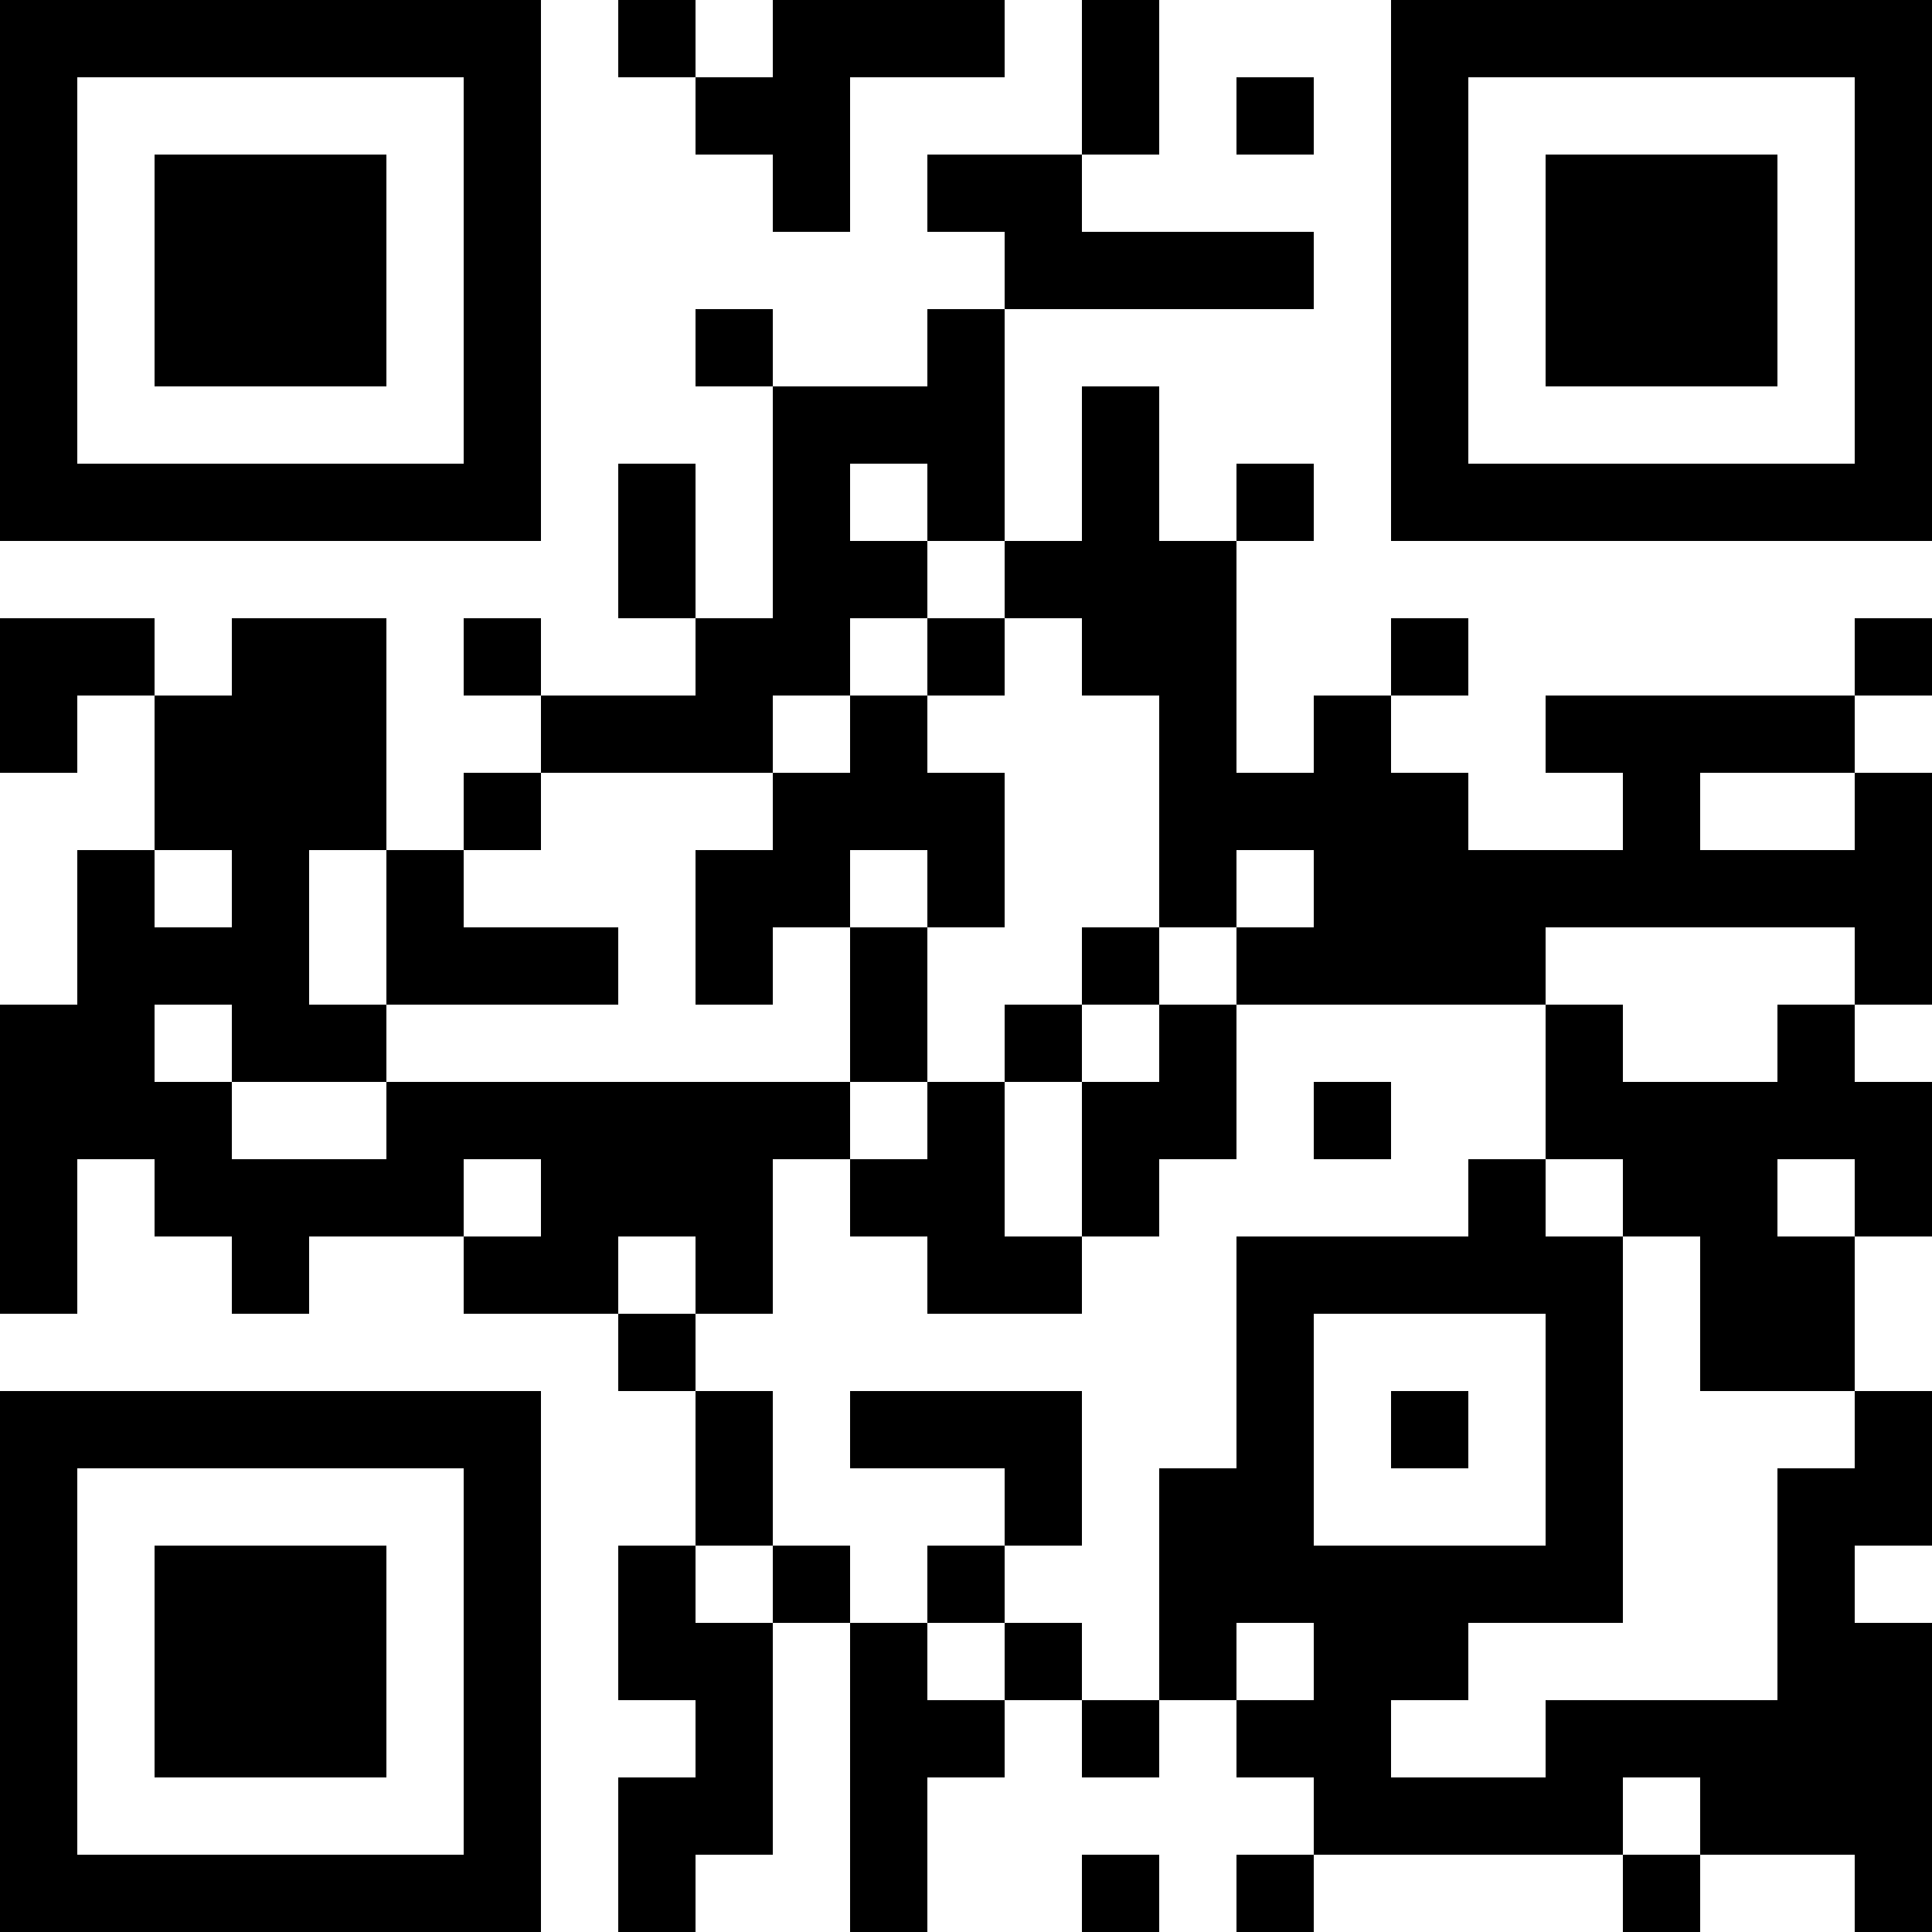 <?xml version="1.0" encoding="UTF-8"?>
<svg xmlns="http://www.w3.org/2000/svg" version="1.1" width="1000" height="1000" viewBox="0 0 1000 1000"><rect x="0" y="0" width="1000" height="1000" fill="#ffffff"/><g transform="scale(40)"><g transform="translate(0,0)"><path fill-rule="evenodd" d="M8 0L8 1L9 1L9 2L10 2L10 3L11 3L11 1L13 1L13 0L10 0L10 1L9 1L9 0ZM14 0L14 2L12 2L12 3L13 3L13 4L12 4L12 5L10 5L10 4L9 4L9 5L10 5L10 8L9 8L9 6L8 6L8 8L9 8L9 9L7 9L7 8L6 8L6 9L7 9L7 10L6 10L6 11L5 11L5 8L3 8L3 9L2 9L2 8L0 8L0 10L1 10L1 9L2 9L2 11L1 11L1 13L0 13L0 17L1 17L1 15L2 15L2 16L3 16L3 17L4 17L4 16L6 16L6 17L8 17L8 18L9 18L9 20L8 20L8 22L9 22L9 23L8 23L8 25L9 25L9 24L10 24L10 21L11 21L11 25L12 25L12 23L13 23L13 22L14 22L14 23L15 23L15 22L16 22L16 23L17 23L17 24L16 24L16 25L17 25L17 24L21 24L21 25L22 25L22 24L24 24L24 25L25 25L25 21L24 21L24 20L25 20L25 18L24 18L24 16L25 16L25 14L24 14L24 13L25 13L25 10L24 10L24 9L25 9L25 8L24 8L24 9L20 9L20 10L21 10L21 11L19 11L19 10L18 10L18 9L19 9L19 8L18 8L18 9L17 9L17 10L16 10L16 7L17 7L17 6L16 6L16 7L15 7L15 5L14 5L14 7L13 7L13 4L17 4L17 3L14 3L14 2L15 2L15 0ZM16 1L16 2L17 2L17 1ZM11 6L11 7L12 7L12 8L11 8L11 9L10 9L10 10L7 10L7 11L6 11L6 12L8 12L8 13L5 13L5 11L4 11L4 13L5 13L5 14L3 14L3 13L2 13L2 14L3 14L3 15L5 15L5 14L11 14L11 15L10 15L10 17L9 17L9 16L8 16L8 17L9 17L9 18L10 18L10 20L9 20L9 21L10 21L10 20L11 20L11 21L12 21L12 22L13 22L13 21L14 21L14 22L15 22L15 19L16 19L16 16L19 16L19 15L20 15L20 16L21 16L21 21L19 21L19 22L18 22L18 23L20 23L20 22L23 22L23 19L24 19L24 18L22 18L22 16L21 16L21 15L20 15L20 13L21 13L21 14L23 14L23 13L24 13L24 12L20 12L20 13L16 13L16 12L17 12L17 11L16 11L16 12L15 12L15 9L14 9L14 8L13 8L13 7L12 7L12 6ZM12 8L12 9L11 9L11 10L10 10L10 11L9 11L9 13L10 13L10 12L11 12L11 14L12 14L12 15L11 15L11 16L12 16L12 17L14 17L14 16L15 16L15 15L16 15L16 13L15 13L15 12L14 12L14 13L13 13L13 14L12 14L12 12L13 12L13 10L12 10L12 9L13 9L13 8ZM22 10L22 11L24 11L24 10ZM2 11L2 12L3 12L3 11ZM11 11L11 12L12 12L12 11ZM14 13L14 14L13 14L13 16L14 16L14 14L15 14L15 13ZM17 14L17 15L18 15L18 14ZM6 15L6 16L7 16L7 15ZM23 15L23 16L24 16L24 15ZM17 17L17 20L20 20L20 17ZM11 18L11 19L13 19L13 20L12 20L12 21L13 21L13 20L14 20L14 18ZM18 18L18 19L19 19L19 18ZM16 21L16 22L17 22L17 21ZM21 23L21 24L22 24L22 23ZM14 24L14 25L15 25L15 24ZM0 0L0 7L7 7L7 0ZM1 1L1 6L6 6L6 1ZM2 2L2 5L5 5L5 2ZM18 0L18 7L25 7L25 0ZM19 1L19 6L24 6L24 1ZM20 2L20 5L23 5L23 2ZM0 18L0 25L7 25L7 18ZM1 19L1 24L6 24L6 19ZM2 20L2 23L5 23L5 20Z" fill="#000000"/></g></g></svg>
